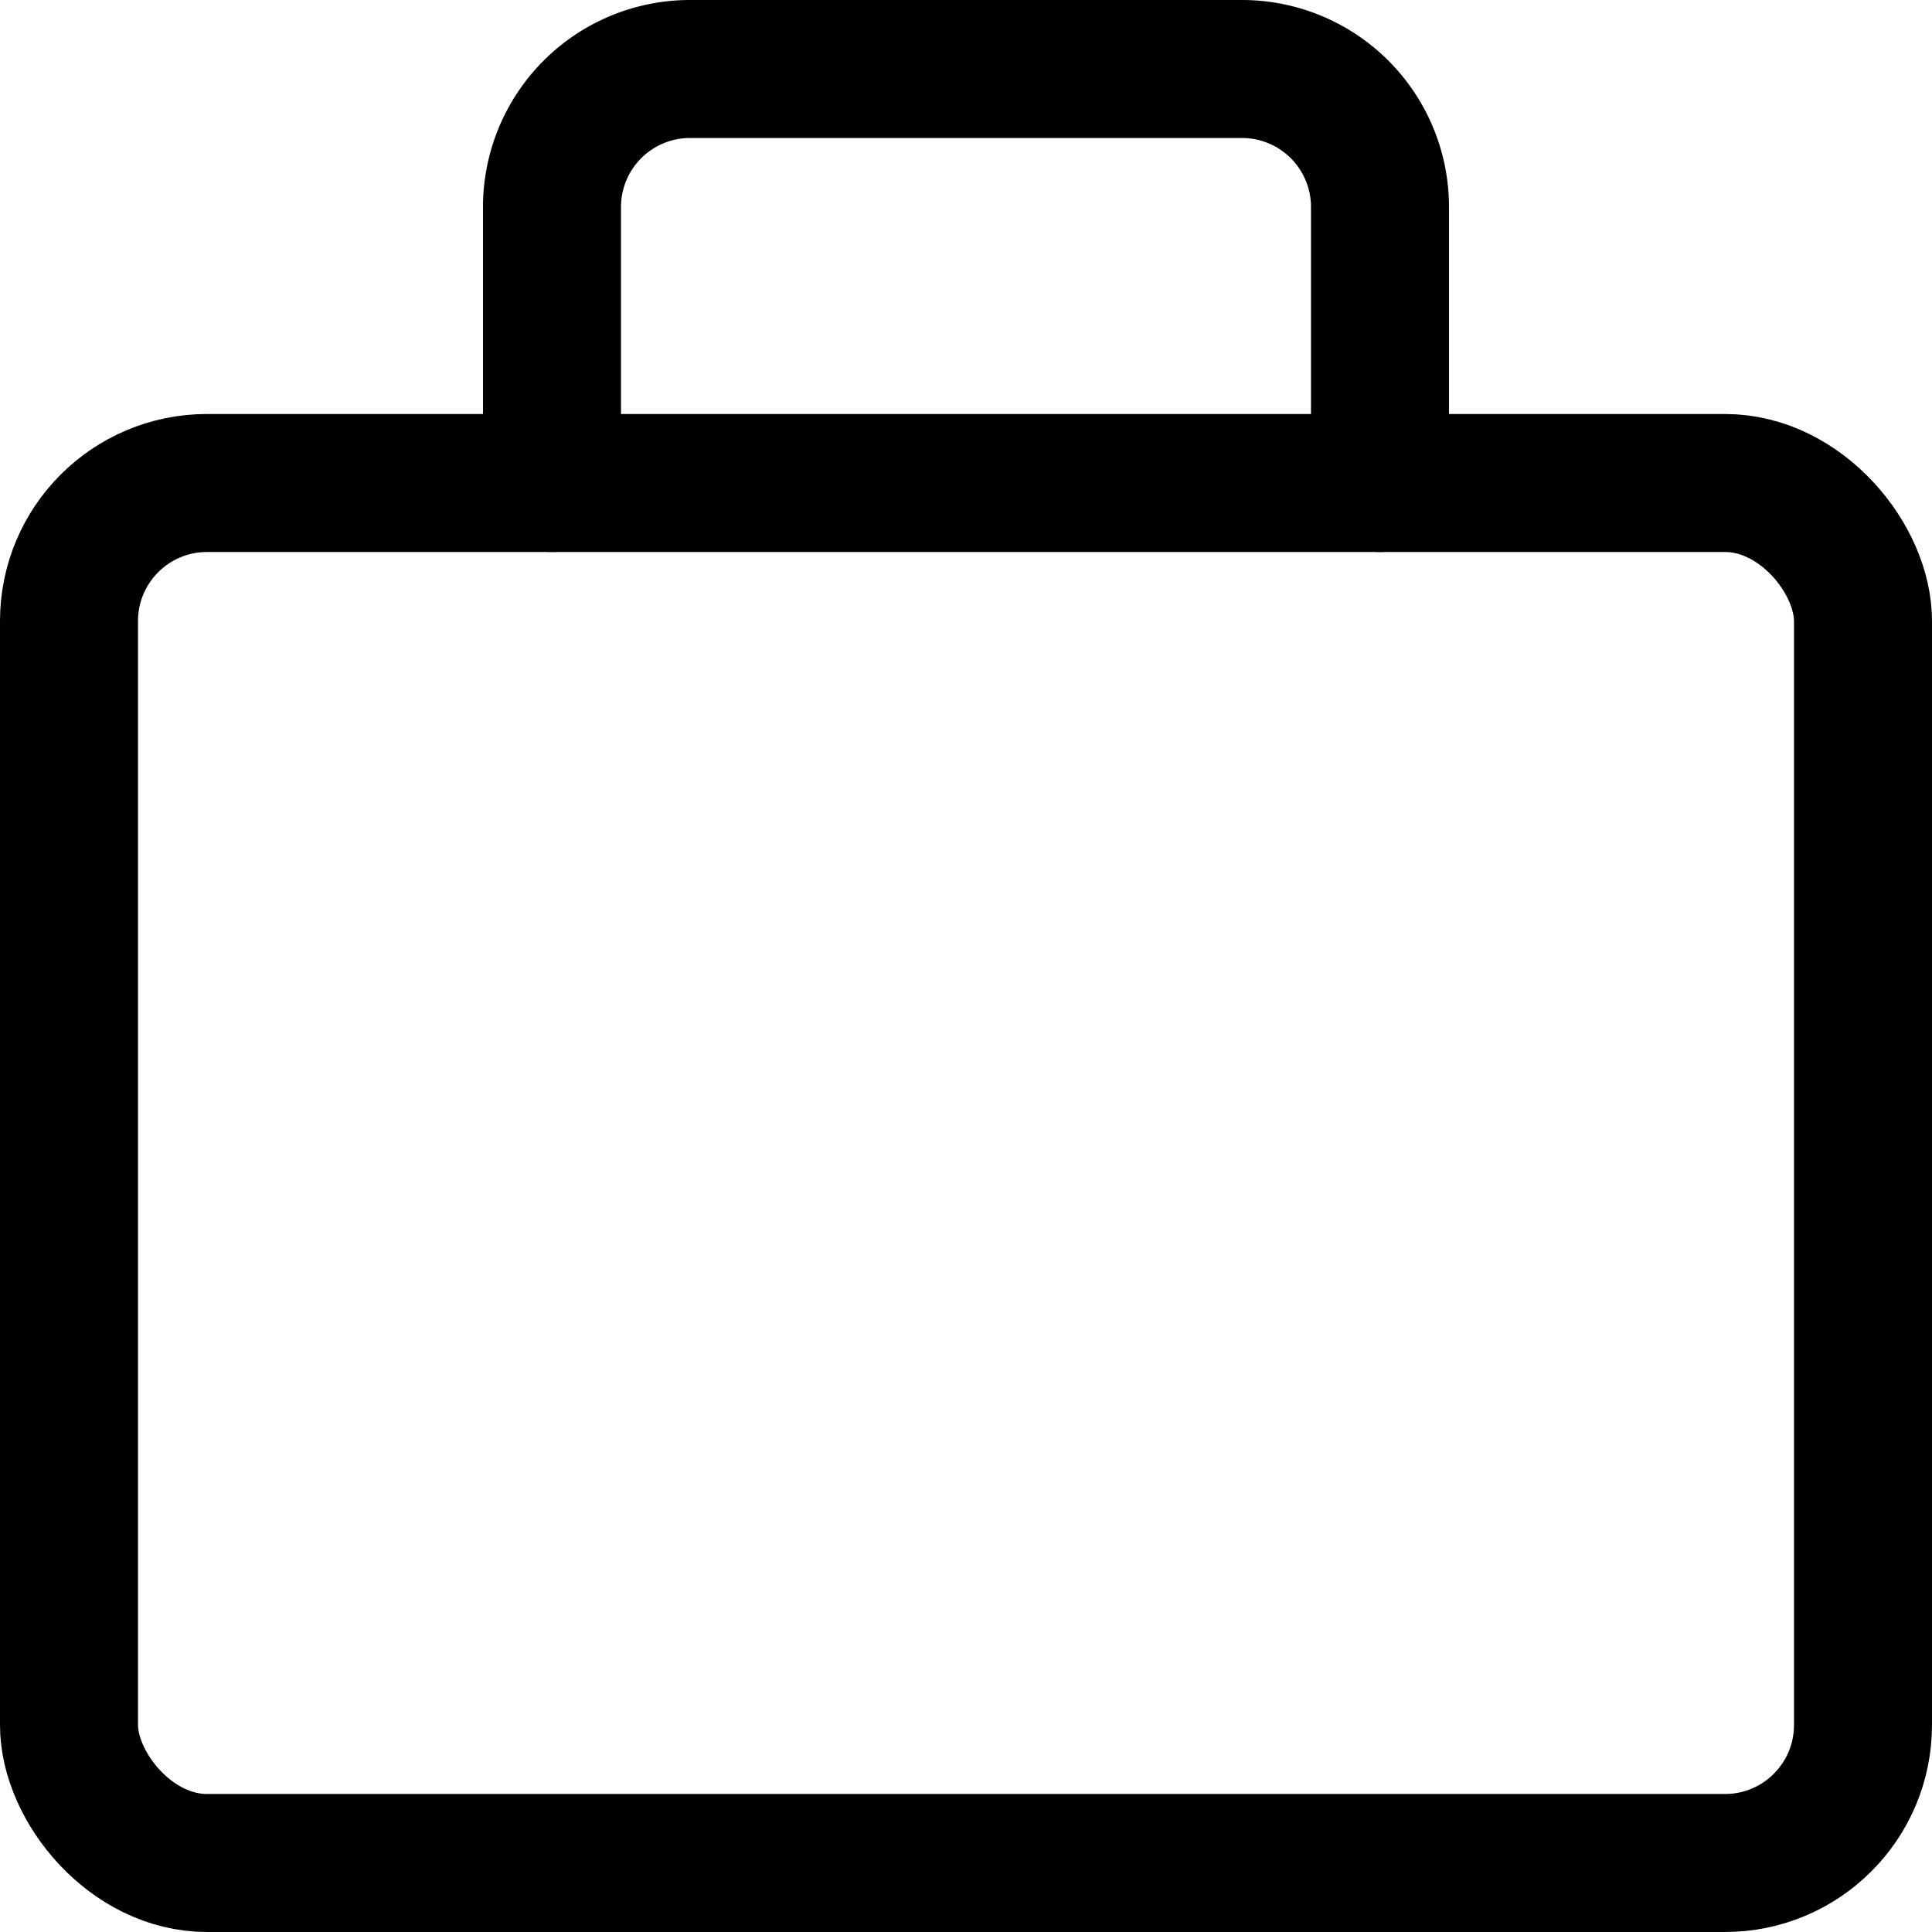<svg xmlns="http://www.w3.org/2000/svg" viewBox="0 0 14 14">
  
<g transform="matrix(1,0,0,1,0,0)"><g>
    <rect x="0.5" y="3.5" width="13" height="10" rx="1" style="fill: none;stroke: #000000;stroke-linecap: round;stroke-linejoin: round"></rect>
    <path d="M10,3.5v-2a1,1,0,0,0-1-1H5a1,1,0,0,0-1,1v2" style="fill: none;stroke: #000000;stroke-linecap: round;stroke-linejoin: round"></path>
  </g></g></svg>